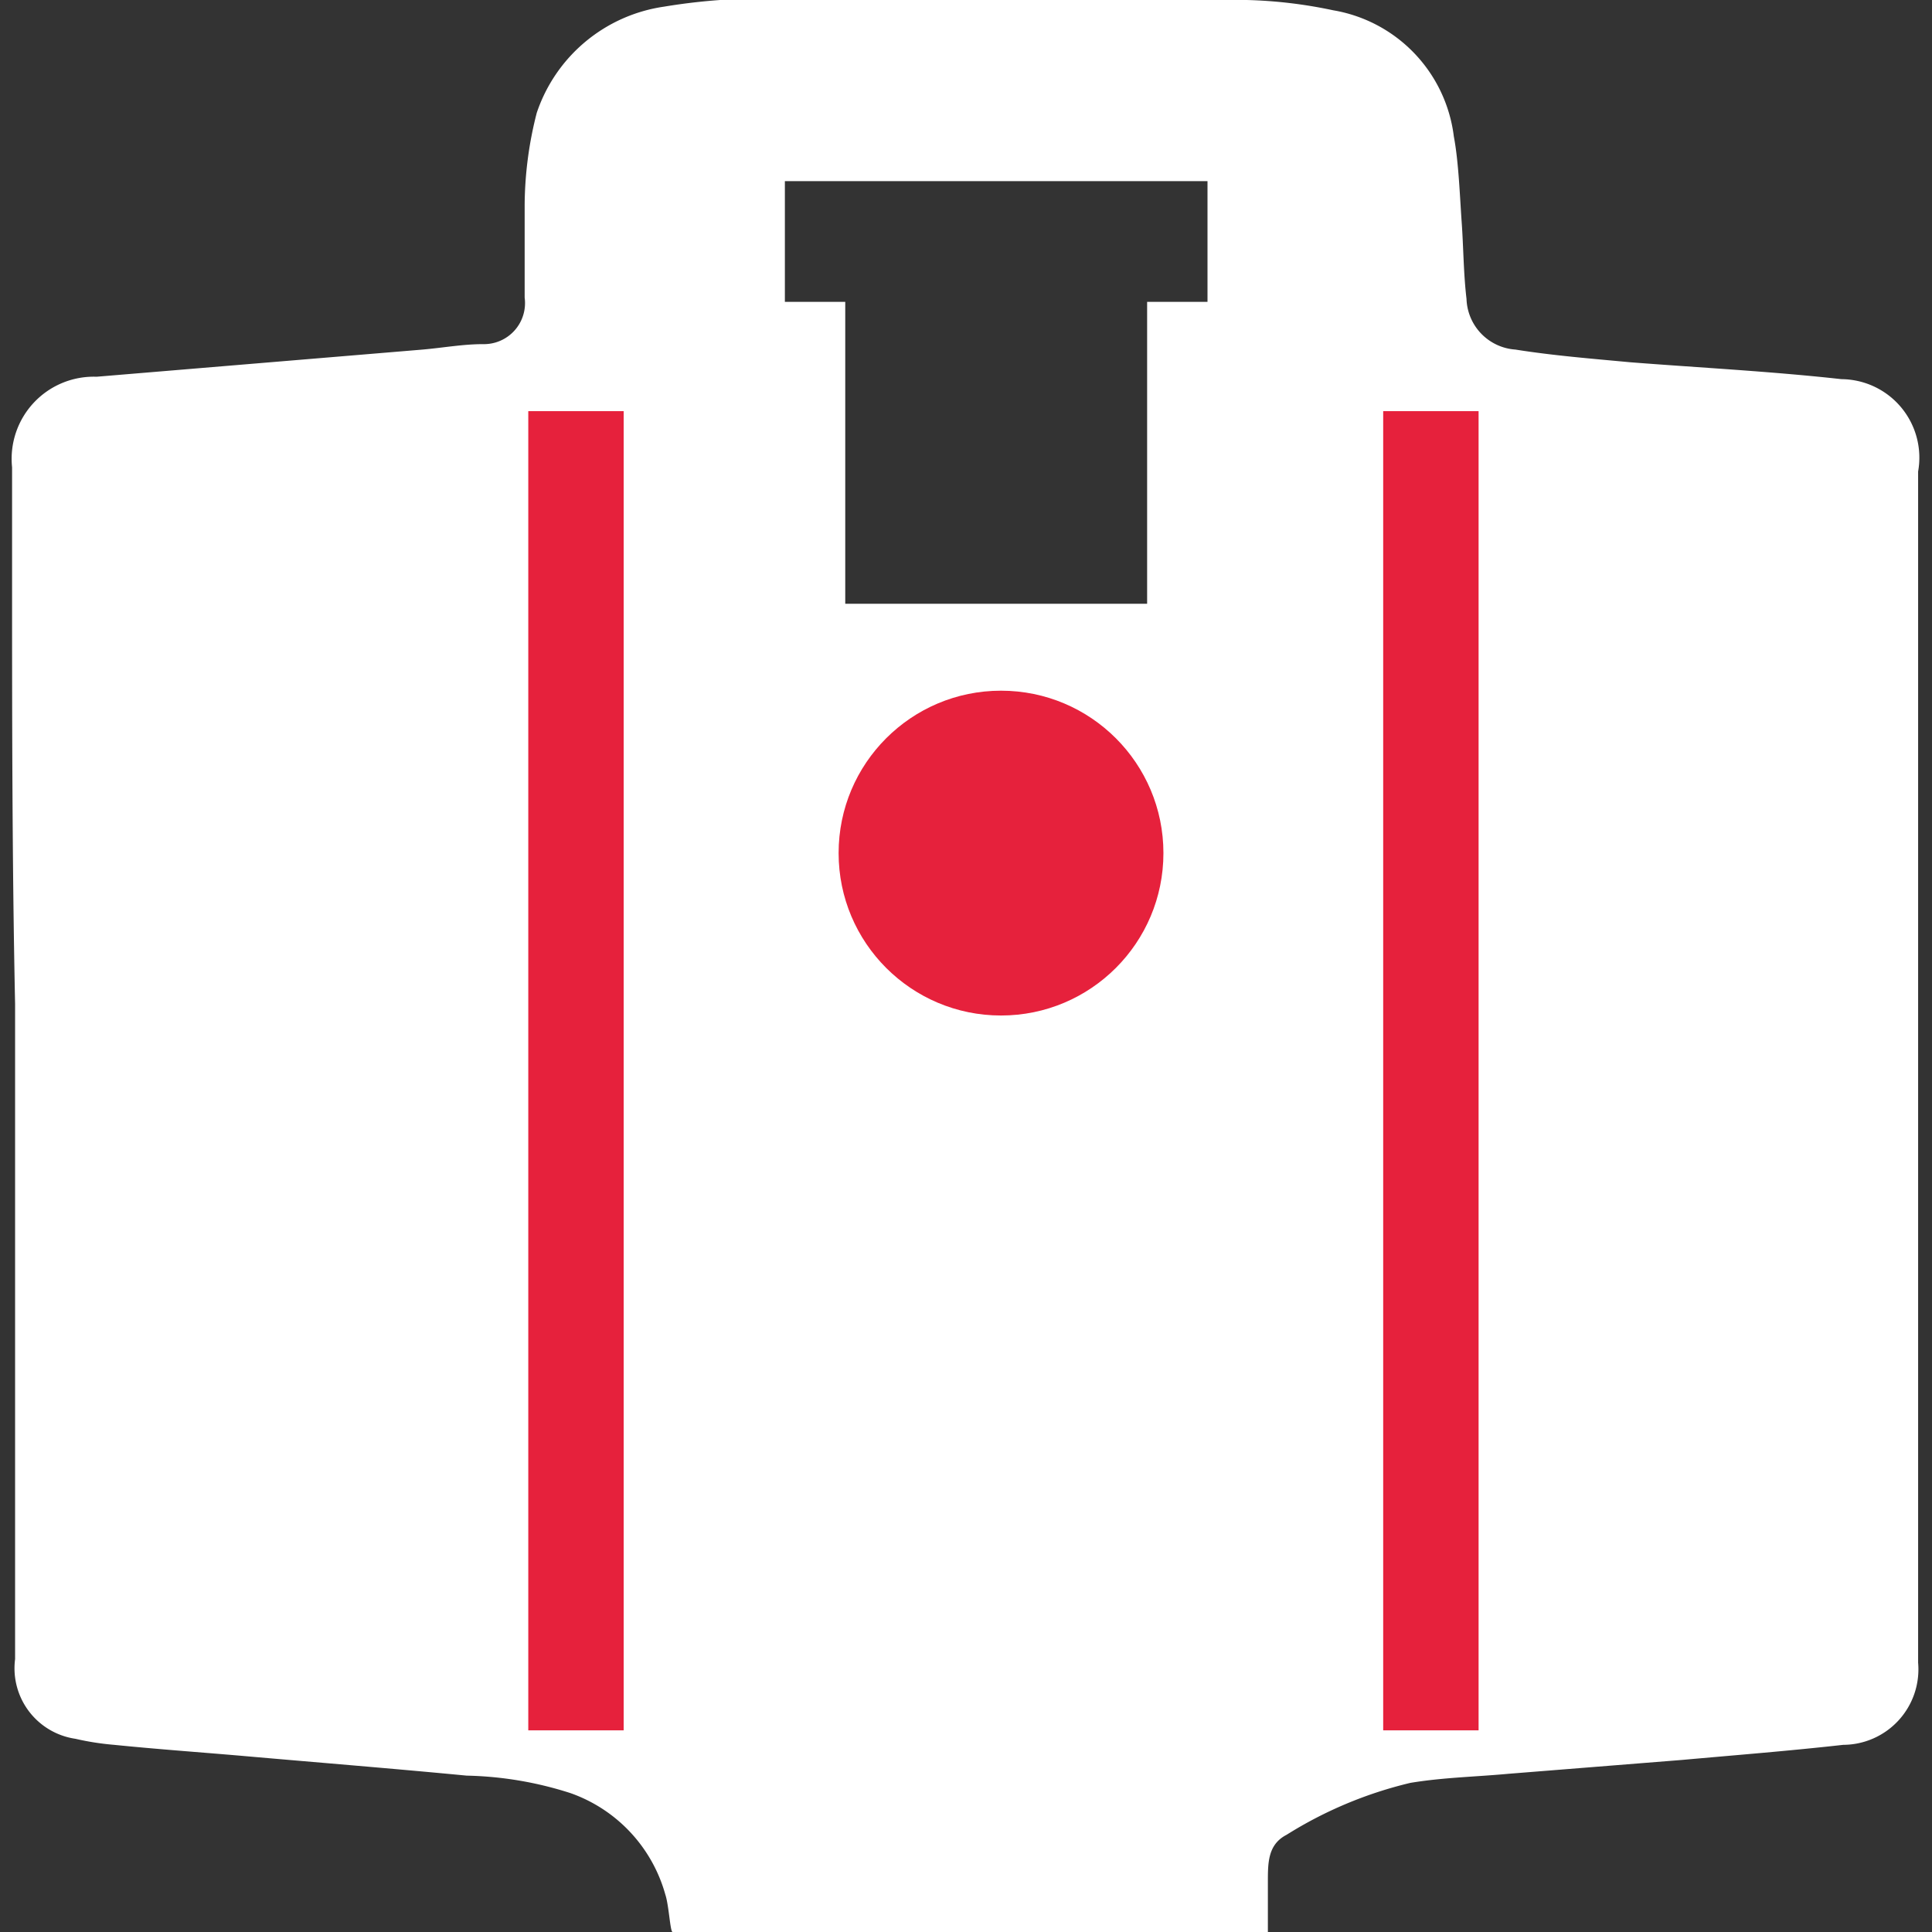<svg id="Calque_1" data-name="Calque 1" xmlns="http://www.w3.org/2000/svg" viewBox="0 0 32 32"><rect x="0" y="0" width="32" height="32" fill="#333333" stroke="none"/><defs><style>.cls-1{fill:#fff;}.cls-2{fill:#e6213c;}</style></defs><title>CmdSphericalMeshPlan de travail 1</title><path class="cls-1" d="M30.5,6.28C29.33,6.15,28.15,6.09,27,6c-.64-.06-1.27-.11-1.9-.21a.87.87,0,0,1-.81-.84c-.05-.42-.05-.85-.08-1.27s-.05-1-.13-1.42a2.42,2.42,0,0,0-2-2.09A7.76,7.76,0,0,0,20.65,0c-1,0-2,0-3.06,0L13.35,0A10,10,0,0,0,11,.11,2.62,2.62,0,0,0,8.89,1.87a6.25,6.25,0,0,0-.2,1.51c0,.51,0,1,0,1.55A.68.68,0,0,1,8,5.7c-.33,0-.66.06-1,.09L1.6,6.24A1.36,1.36,0,0,0,.2,7.74c0,.57,0,1.14,0,1.71,0,2.39,0,4.79.05,7.18,0,2.8,0,5.6,0,8.39,0,.82,0,1.64,0,2.46a1.18,1.18,0,0,0,1,1.32,4.49,4.49,0,0,0,.64.1c.69.07,1.39.12,2.09.18,1.25.11,2.5.21,3.75.33a6,6,0,0,1,1.72.29,2.49,2.49,0,0,1,1.57,1.68c.06.18.08.62.12.62H21v-.83c0-.32,0-.62.31-.78a6.82,6.82,0,0,1,2.05-.86c.54-.09,1.08-.1,1.62-.15l2.88-.23c.89-.08,1.78-.15,2.67-.25a1.25,1.25,0,0,0,1.24-1.36c0-.56,0-1.11,0-1.67,0-4.35,0-8.71,0-13.06,0-1.67,0-3.34,0-5A1.3,1.3,0,0,0,30.5,6.28ZM20,5H19v5H14V5H13V3h7Z"/><circle class="cls-2" cx="16.58" cy="14.13" r="2.69"/><rect class="cls-2" x="8.75" y="6.81" width="1.58" height="21.85"/><rect class="cls-2" x="22.91" y="6.81" width="1.58" height="21.85"/></svg>